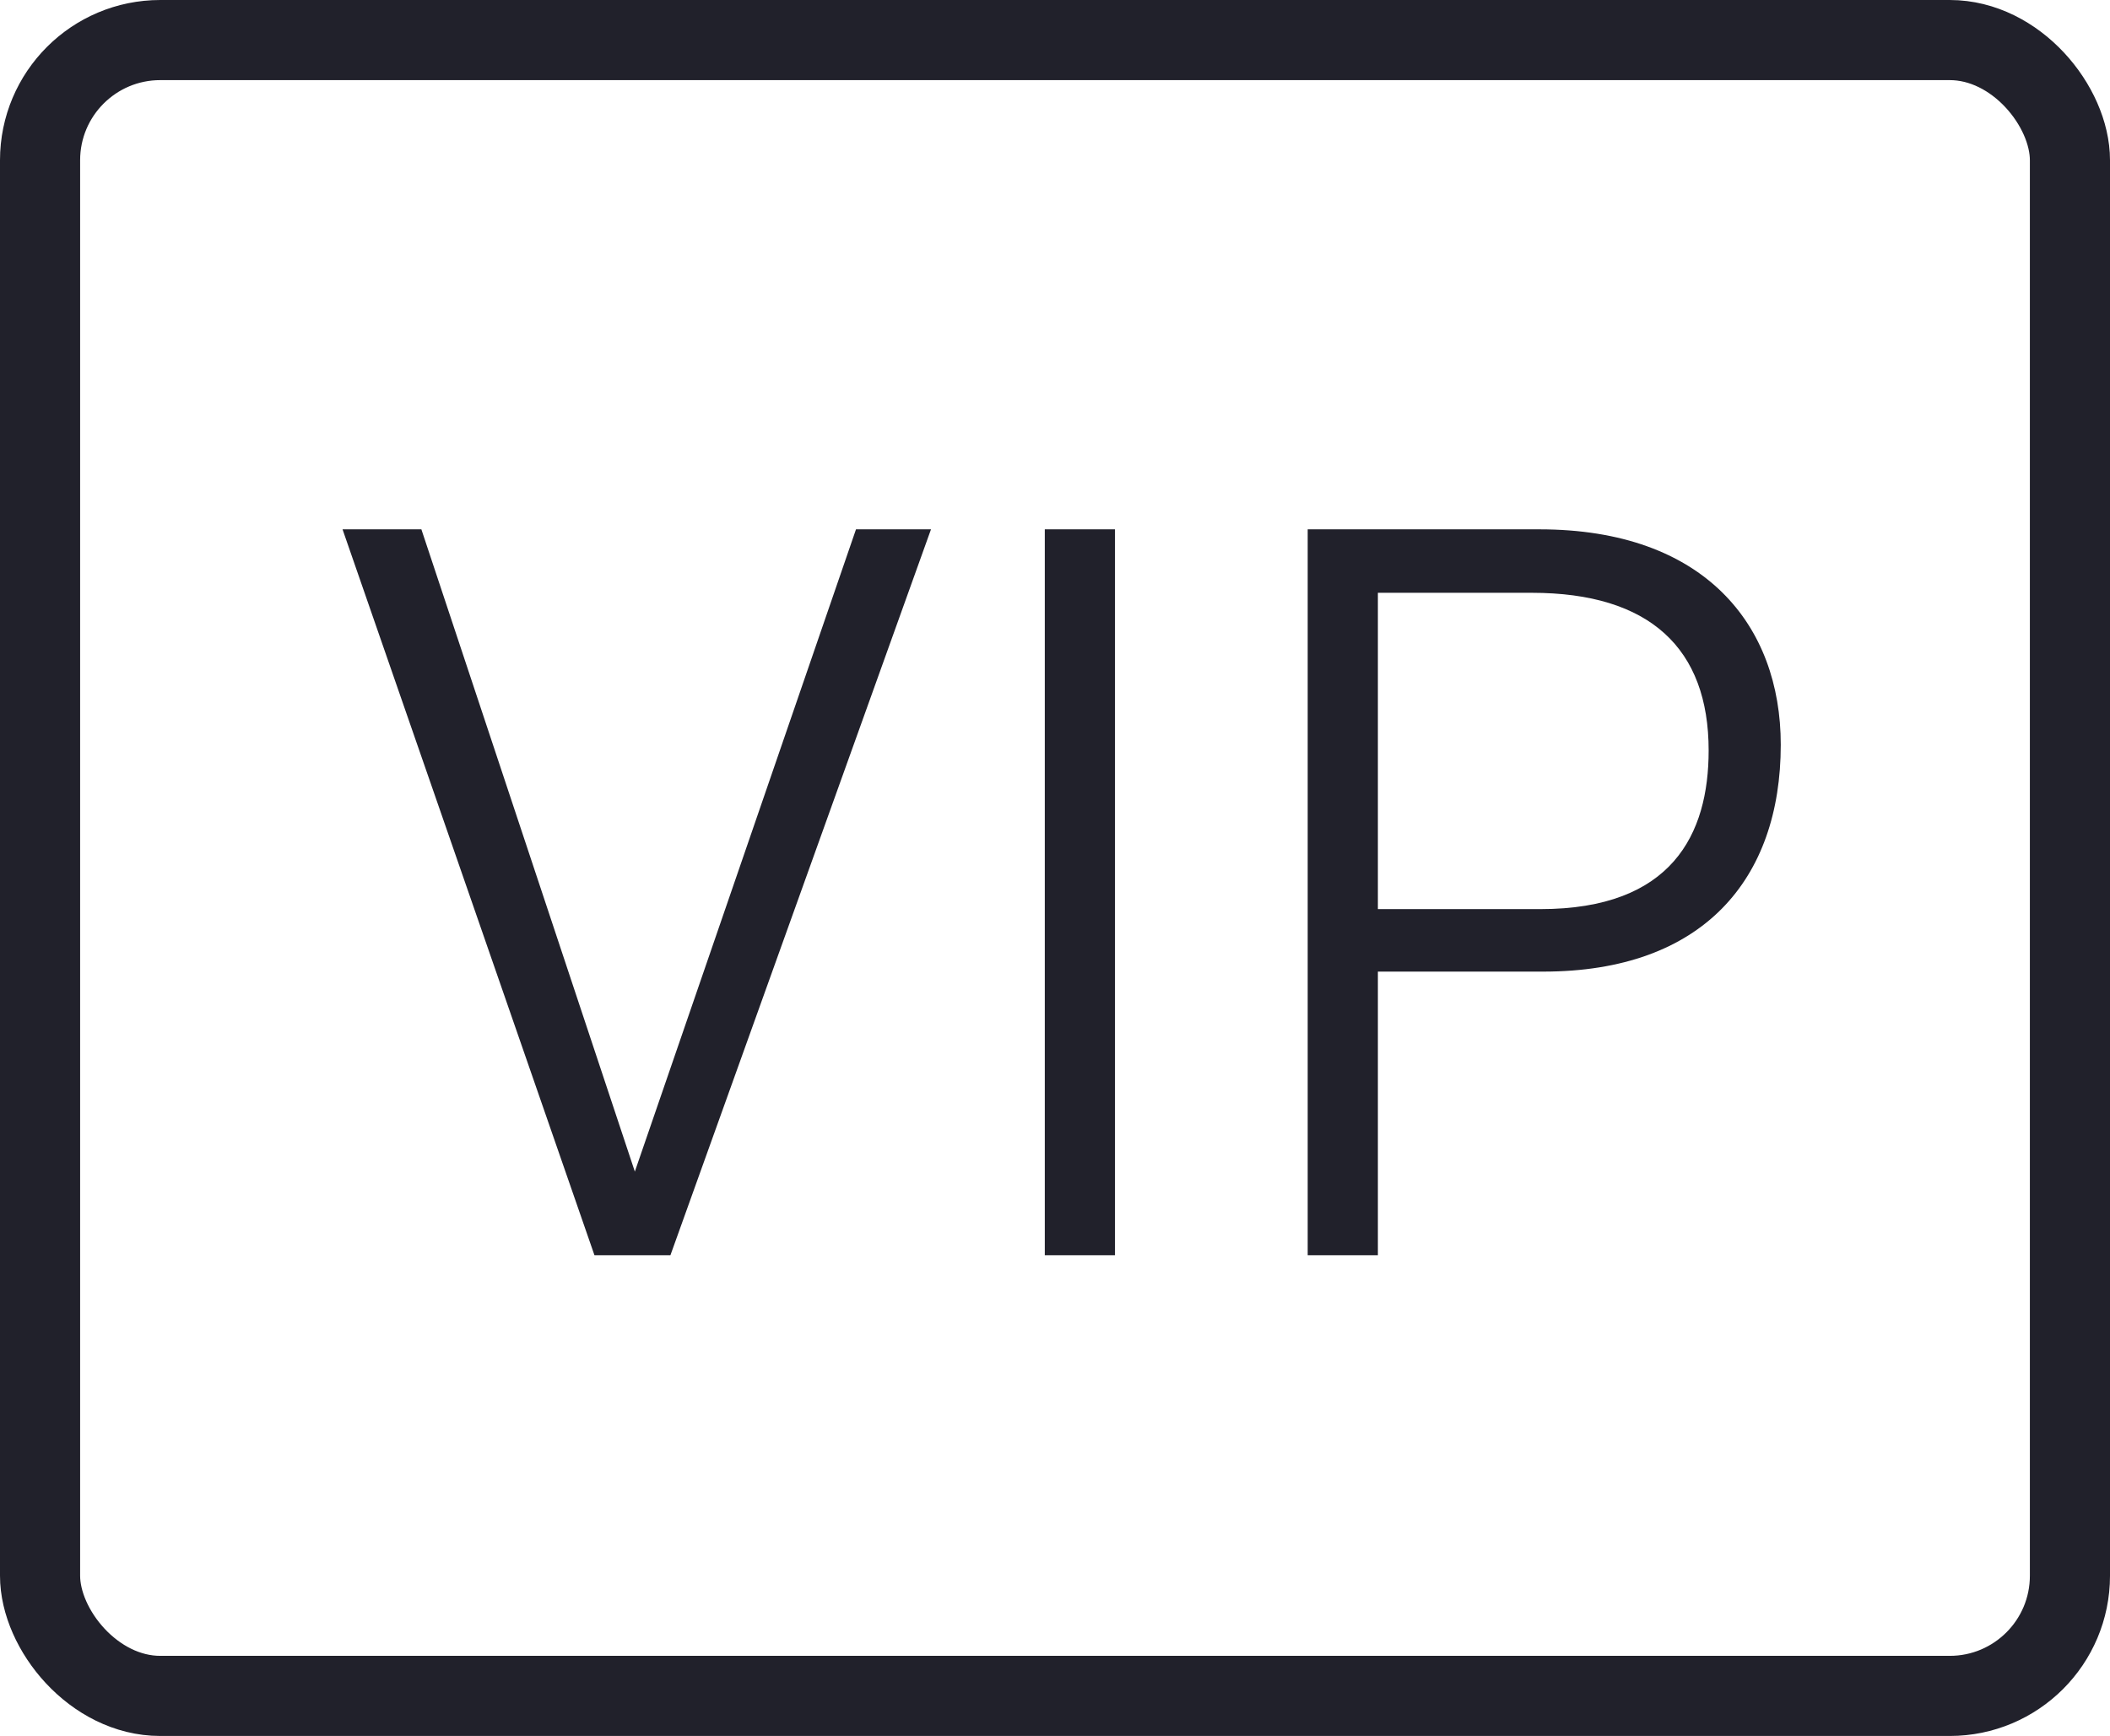 <svg width="79" height="65" viewBox="0 0 79 65" fill="none" xmlns="http://www.w3.org/2000/svg">
<rect x="1.5" y="1.5" width="76" height="62" rx="4.5" stroke="#21212B" stroke-width="3"/>
<g clip-path="url(#clip0_2929_1919)">
<path d="M34.857 19.82L25.101 47H22.257L12.825 19.82H15.777L23.769 43.868L32.049 19.82H34.857ZM41.746 19.82V47H39.118V19.82H41.746ZM66.673 27.884C66.673 32.924 63.757 36.38 57.781 36.38H51.589V47H48.961V19.82H57.637C63.829 19.82 66.673 23.42 66.673 27.884ZM57.349 22.196H51.589V34.04H57.673C62.605 34.04 63.973 31.232 63.973 28.1C63.973 24.284 61.777 22.196 57.349 22.196Z" fill="#21212B"/>
</g>
<defs>
<clipPath id="clip0_2929_1919">
<rect width="55" height="28" fill="white" transform="translate(12 19)"/>
</clipPath>
</defs>
</svg>
